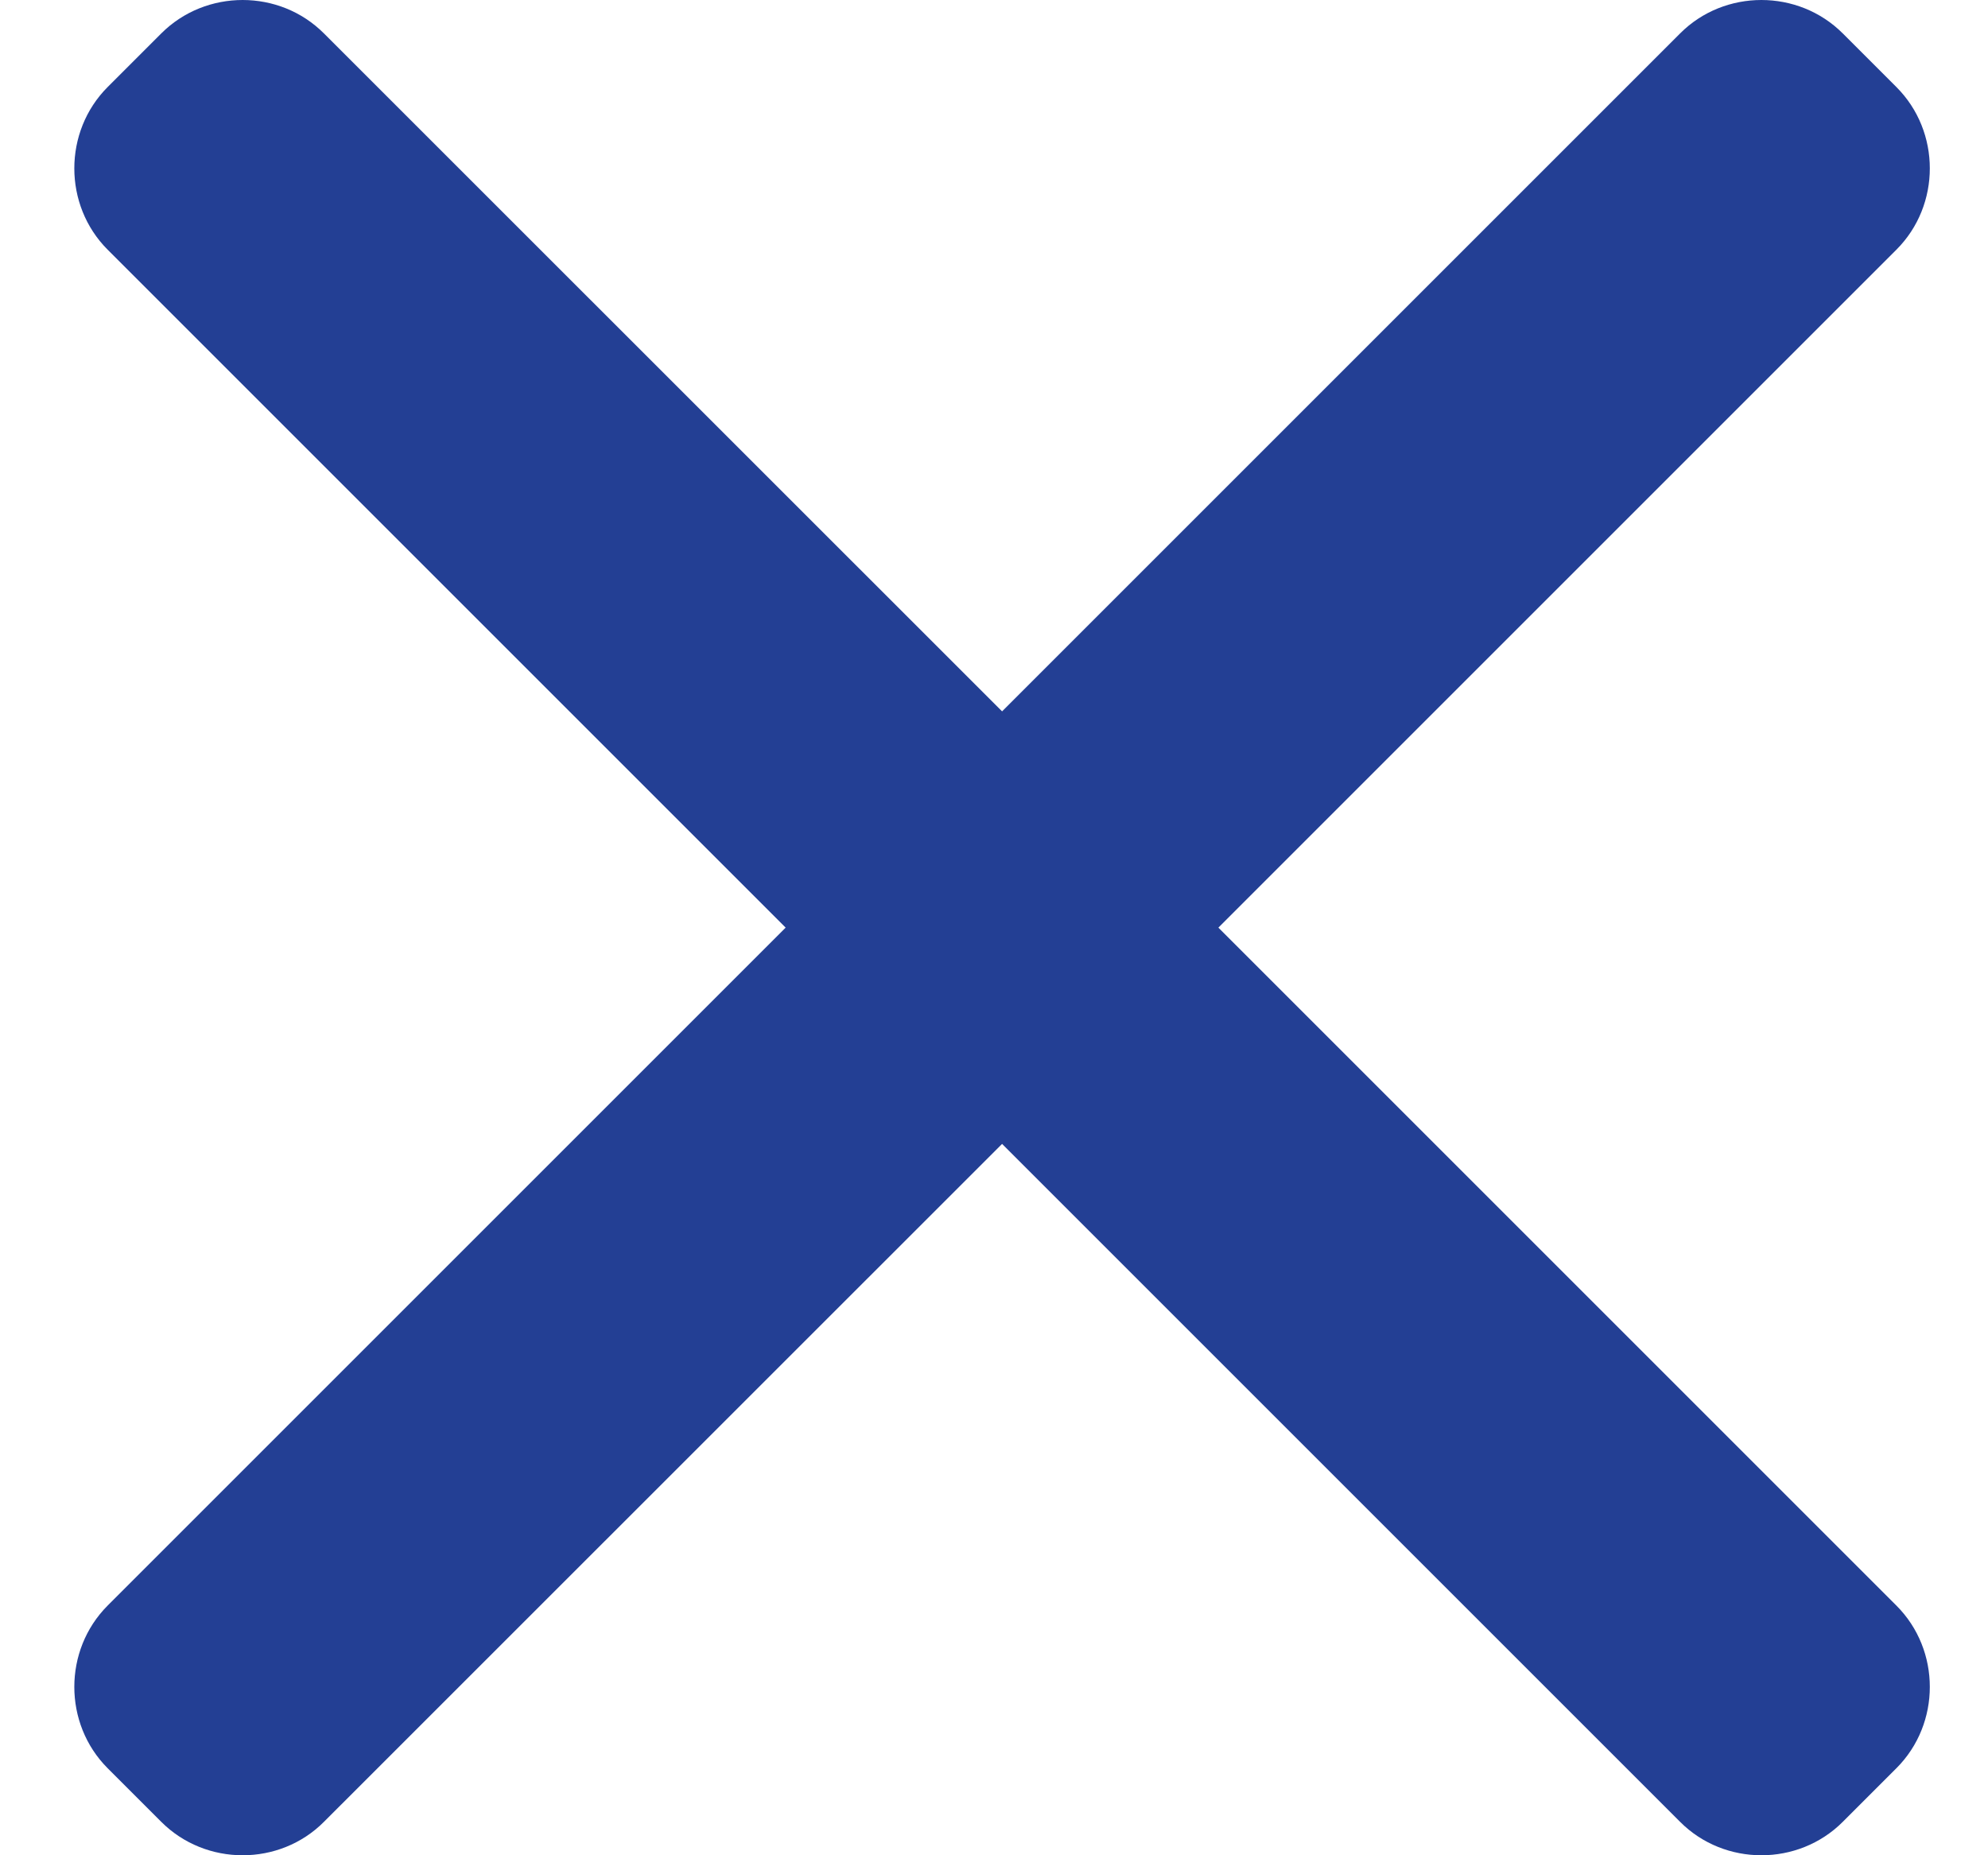 <svg xmlns="http://www.w3.org/2000/svg" width="15" height="14" viewBox="0 0 15 14" fill="none">
<path d="M14.309 0.657L13.904 0.252C13.568 -0.084 13.012 -0.084 12.677 0.252L7.561 5.368L2.444 0.252C2.109 -0.084 1.553 -0.084 1.217 0.252L0.812 0.657C0.477 0.993 0.477 1.548 0.812 1.884L5.928 7L0.812 12.116C0.477 12.452 0.477 13.007 0.812 13.343L1.217 13.748C1.553 14.084 2.109 14.084 2.444 13.748L7.561 8.632L12.677 13.748C13.012 14.084 13.568 14.084 13.904 13.748L14.309 13.343C14.645 13.007 14.645 12.452 14.309 12.116L9.193 7L14.309 1.884C14.645 1.548 14.645 0.993 14.309 0.657Z" fill="#233F94"/>
</svg>